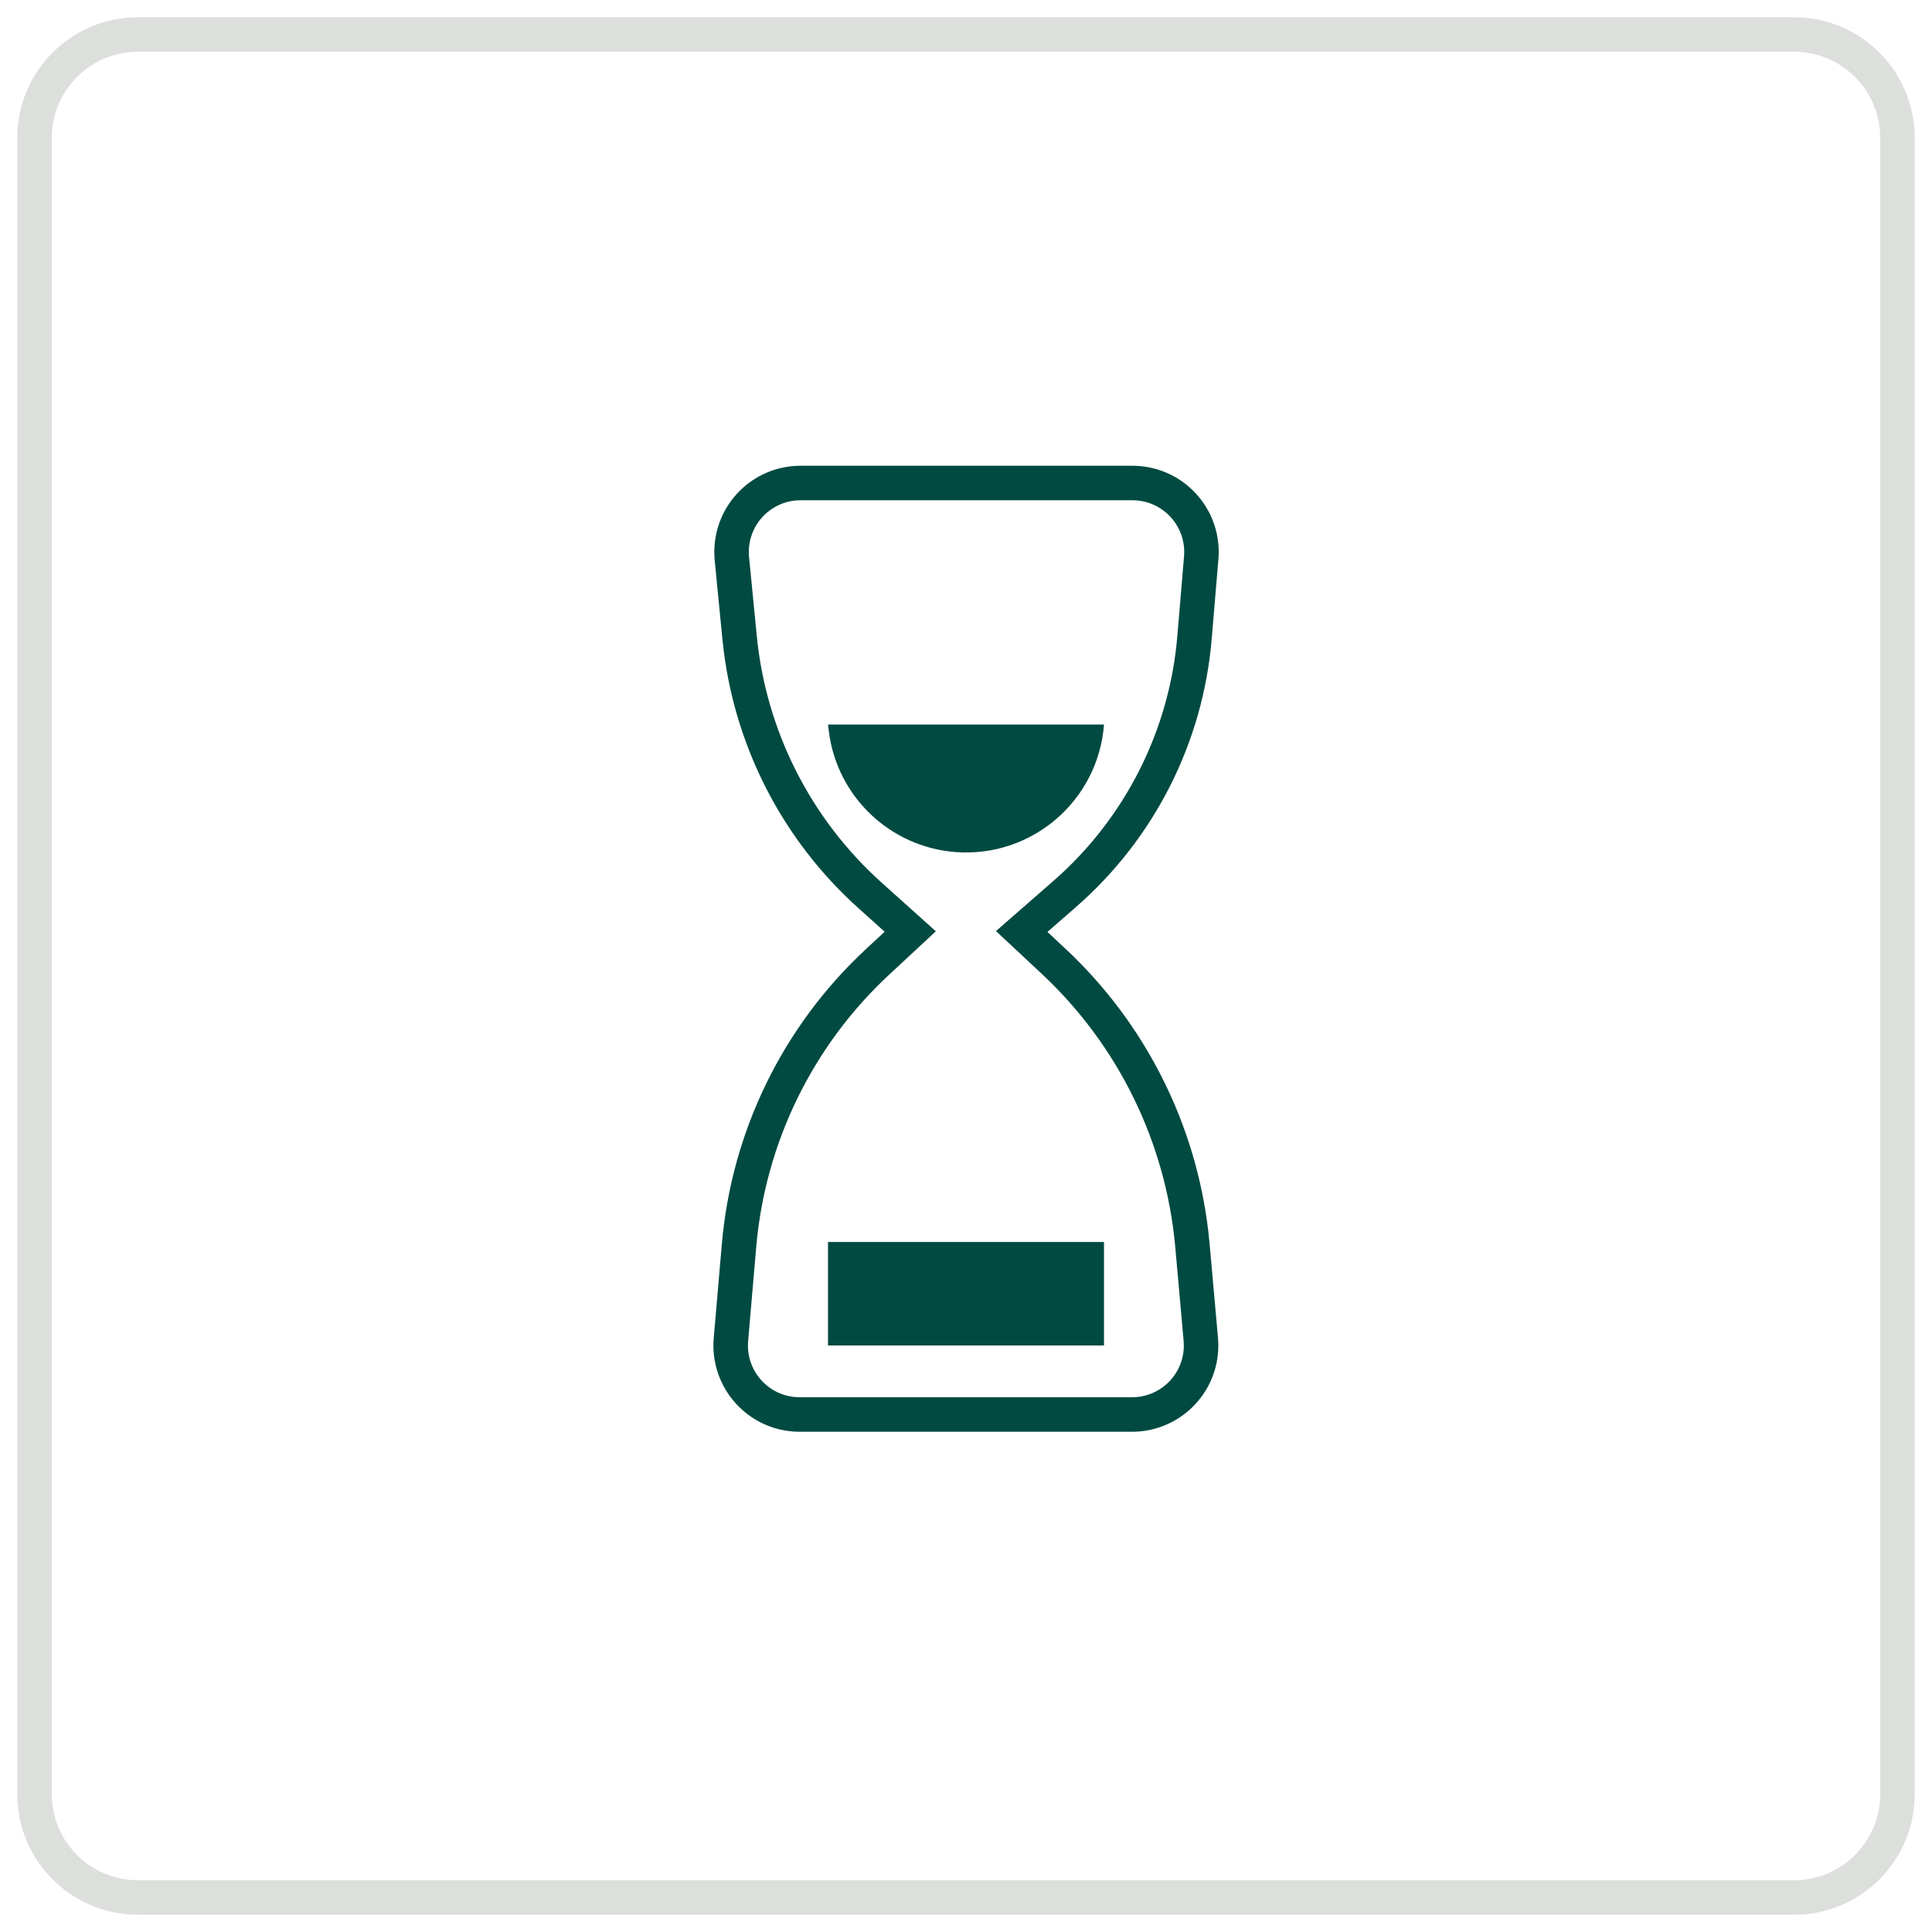 <?xml version="1.0" encoding="UTF-8"?><svg version="1.1" width="56px" height="56px" viewBox="0 0 56.0 56.0" xmlns="http://www.w3.org/2000/svg" xmlns:xlink="http://www.w3.org/1999/xlink"><defs><clipPath id="i0"><path d="M1920,0 L1920,2440 L0,2440 L0,0 L1920,0 Z"></path></clipPath><clipPath id="i1"><path d="M12.146,0 C12.216,0 12.285,0.003 12.355,0.009 C13.731,0.124 14.753,1.333 14.637,2.709 L14.443,5.018 C14.192,8.019 12.783,10.804 10.515,12.785 L9.682,13.512 L10.203,13.999 C12.511,16.156 13.976,19.058 14.344,22.188 L14.383,22.564 L14.625,25.278 C14.631,25.352 14.635,25.426 14.635,25.5 C14.635,26.881 13.515,28 12.135,28 L2.5,28 C2.429,28 2.357,27.997 2.286,27.991 C0.91,27.873 -0.109,26.661 0.009,25.286 L0.243,22.566 C0.525,19.294 2.014,16.244 4.42,14.011 L4.963,13.506 L4.209,12.829 C2.052,10.894 0.668,8.25 0.301,5.384 L0.26,5.025 L0.037,2.743 C0.03,2.662 0.026,2.581 0.026,2.5 C0.026,1.119 1.145,0 2.526,0 L12.146,0 Z M12.146,1 L2.526,1 C1.697,1 1.026,1.672 1.026,2.5 C1.026,2.549 1.028,2.597 1.033,2.646 L1.256,4.928 C1.525,7.682 2.817,10.236 4.877,12.085 L6.447,13.494 L5.101,14.744 C2.876,16.808 1.5,19.627 1.24,22.651 L1.006,25.371 C0.935,26.197 1.546,26.924 2.372,26.994 L2.5,27 L12.135,27 C12.963,27 13.635,26.328 13.635,25.5 C13.635,25.456 13.633,25.411 13.629,25.367 L13.387,22.653 C13.117,19.626 11.74,16.805 9.52,14.73 L8.19,13.488 L9.857,12.032 C11.93,10.221 13.217,7.677 13.447,4.935 L13.641,2.625 C13.71,1.8 13.097,1.075 12.271,1.005 C12.23,1.002 12.188,1 12.146,1 Z M11.321,22.5 L11.321,25.5 L3.321,25.5 L3.321,22.5 L11.321,22.5 Z M11.321,7.5 C11.155,9.708 9.231,11.363 7.023,11.198 C5.121,11.055 3.582,9.591 3.345,7.697 L3.321,7.5 L11.321,7.5 Z"></path></clipPath></defs><g transform="translate(-1081.0 -1467.0)"><g clip-path="url(#i0)"><g transform="translate(1082.0 1468.0)"><path d="M3,0 L51,0 C52.657,4.11038738e-15 54,1.343 54,3 L54,51 C54,52.657 52.657,54 51,54 L3,54 C1.343,54 3.8818616e-15,52.657 0,51 L0,3 C-2.02906125e-16,1.343 1.343,3.04359188e-16 3,0 Z" stroke="#DCDFDC" stroke-width="1" fill="none" stroke-miterlimit="10"></path><g transform="translate(19.679 12.5)"><g clip-path="url(#i1)"><polygon points="0,0 14.646,0 14.646,28 0,28 0,0" stroke="none" fill="#004A41"></polygon></g></g></g></g></g></svg>